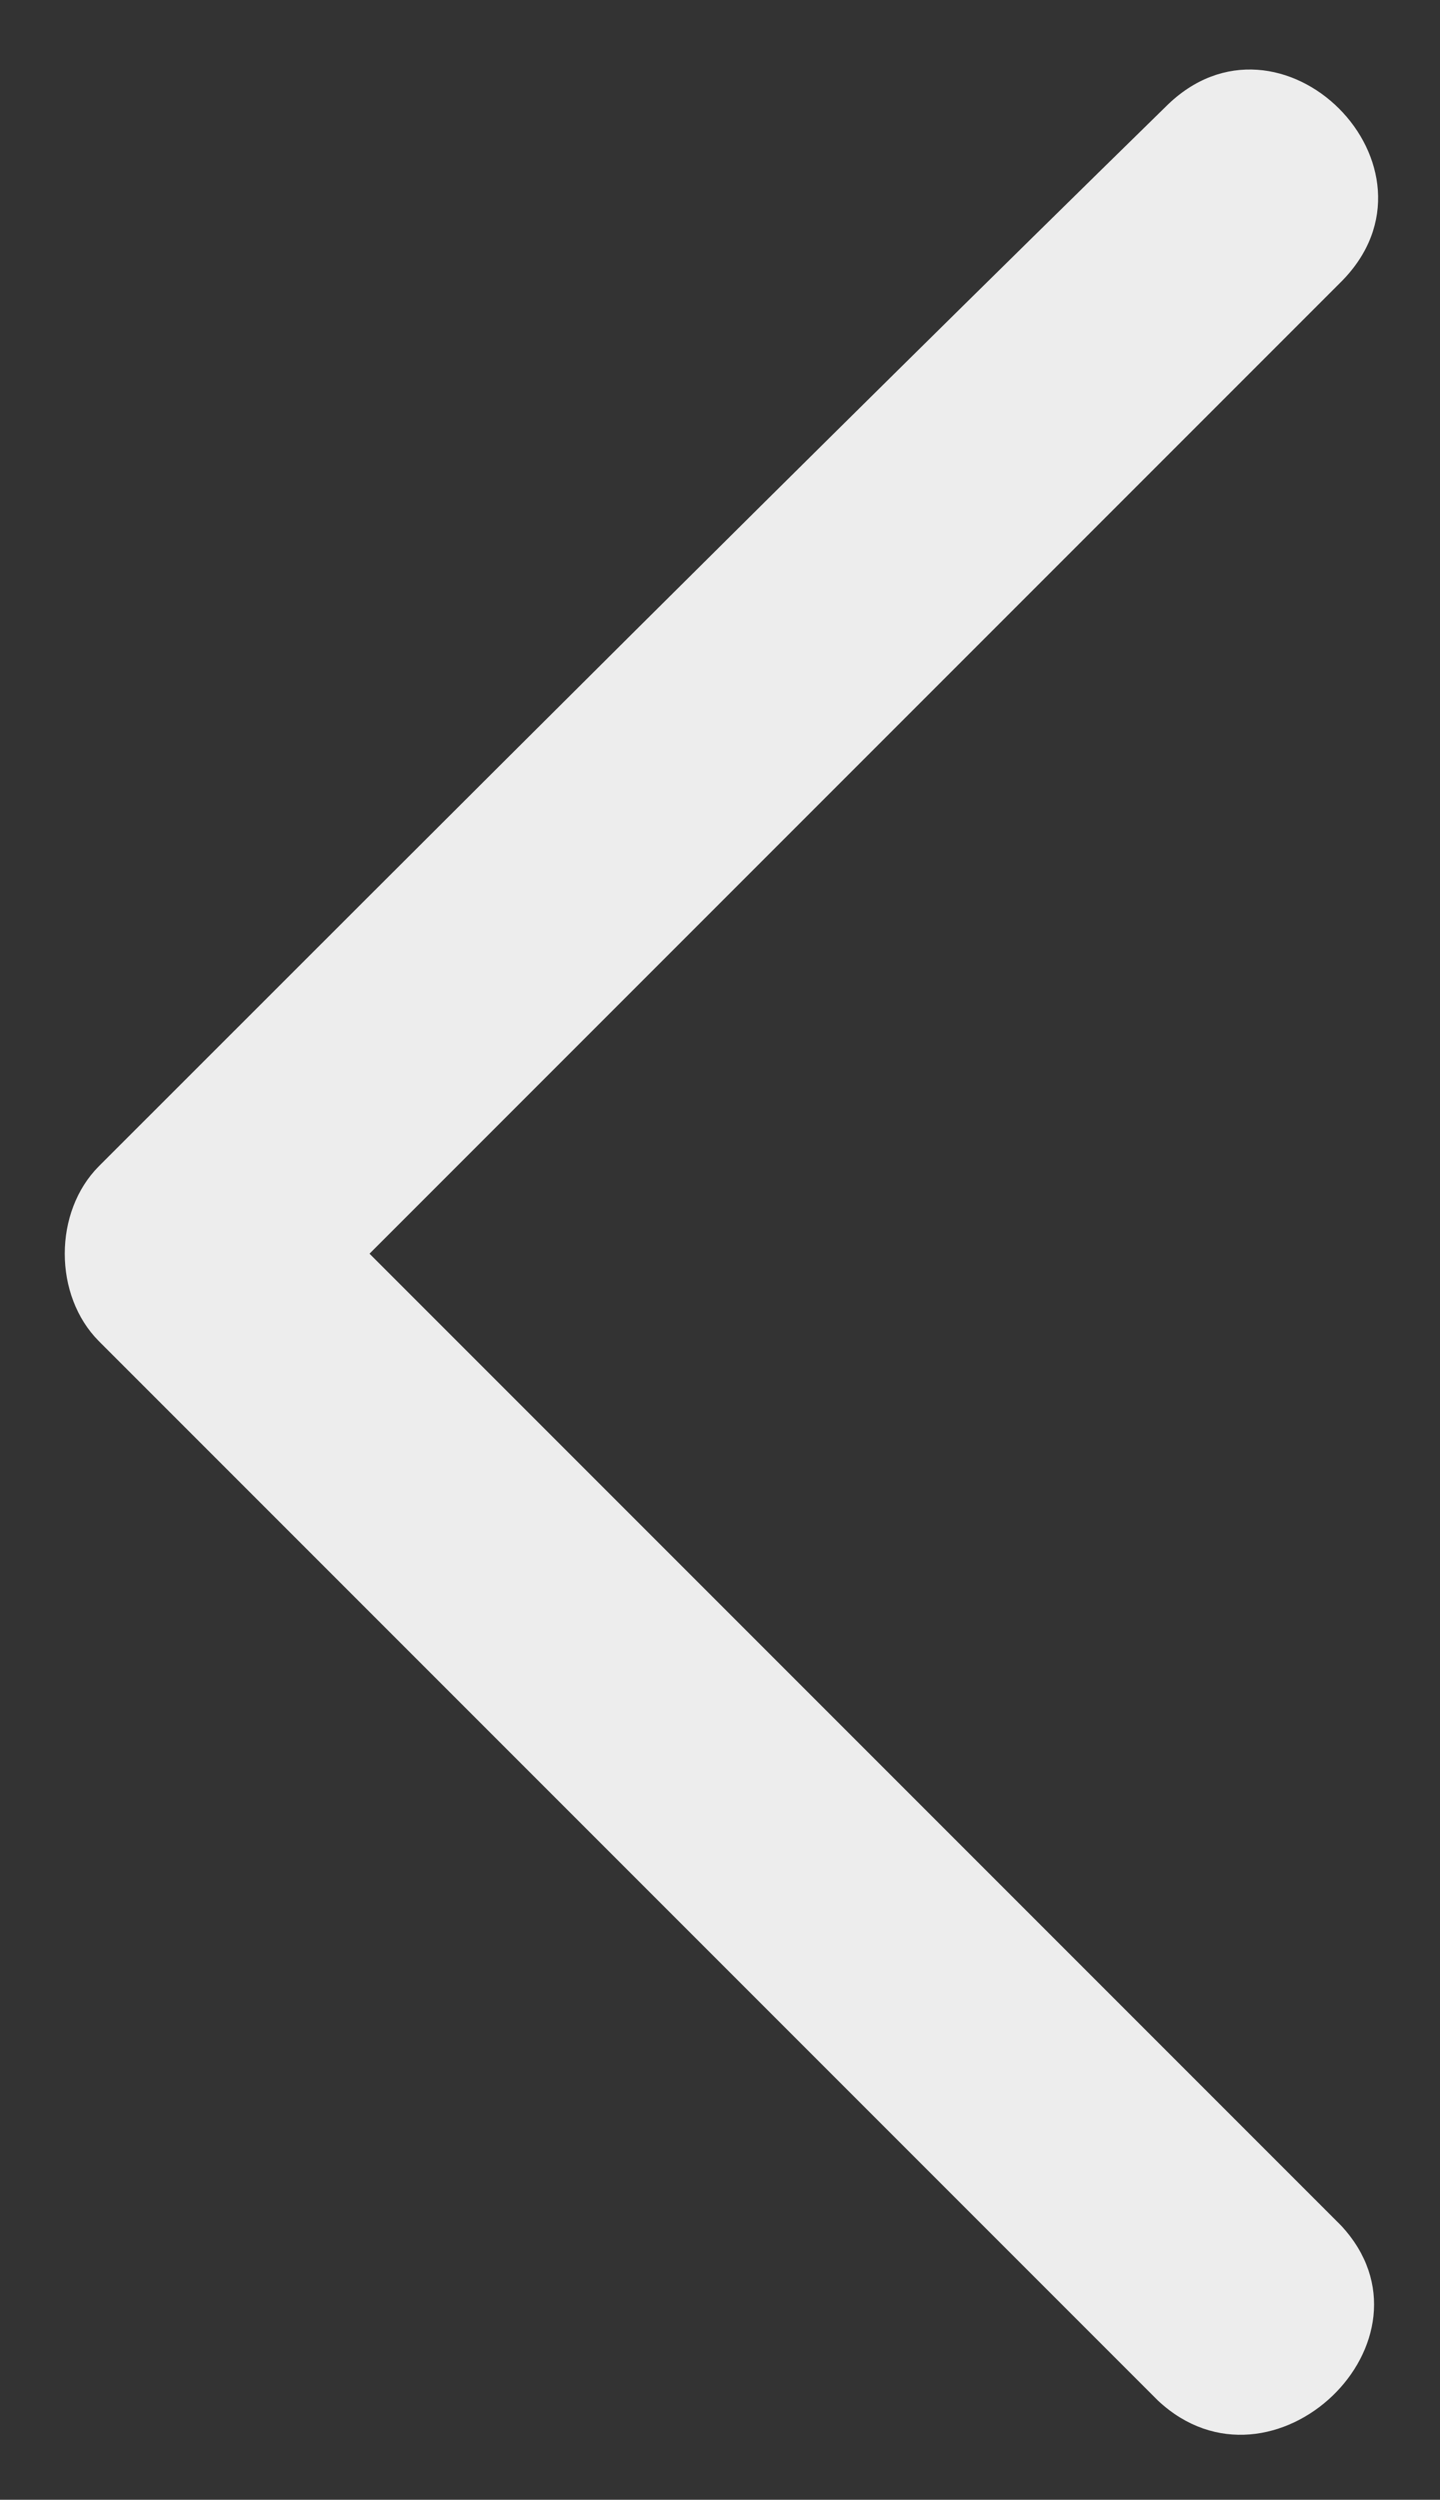 <?xml version="1.0" encoding="utf-8"?>
<!-- Generator: Adobe Illustrator 19.2.0, SVG Export Plug-In . SVG Version: 6.00 Build 0)  -->
<svg version="1.1" id="katman_1" xmlns="http://www.w3.org/2000/svg" xmlns:xlink="http://www.w3.org/1999/xlink" x="0px" y="0px"
	 viewBox="0 0 18.9 32.8" style="enable-background:new 0 0 18.9 32.8;" xml:space="preserve">
<rect x="0" y="0" width="18.9" height="32.8" fill="#333333" stroke="none"/>
<style type="text/css">
	.st0{fill:#EDEDED;}
</style>
<g>
	<g>
		<path class="st0" d="M17.6,29.2c-4.6-4.6-9.3-9.3-13.9-13.9c0,0.8,0,1.5,0,2.3c4.6-4.6,9.3-9.3,13.9-13.9c1.5-1.5-0.8-3.8-2.3-2.3
			C10.6,6,6,10.6,1.3,15.3c-0.6,0.6-0.6,1.7,0,2.3c4.6,4.6,9.3,9.3,13.9,13.9C16.7,32.9,19,30.7,17.6,29.2L17.6,29.2z"/>
	</g>
</g>
</svg>
